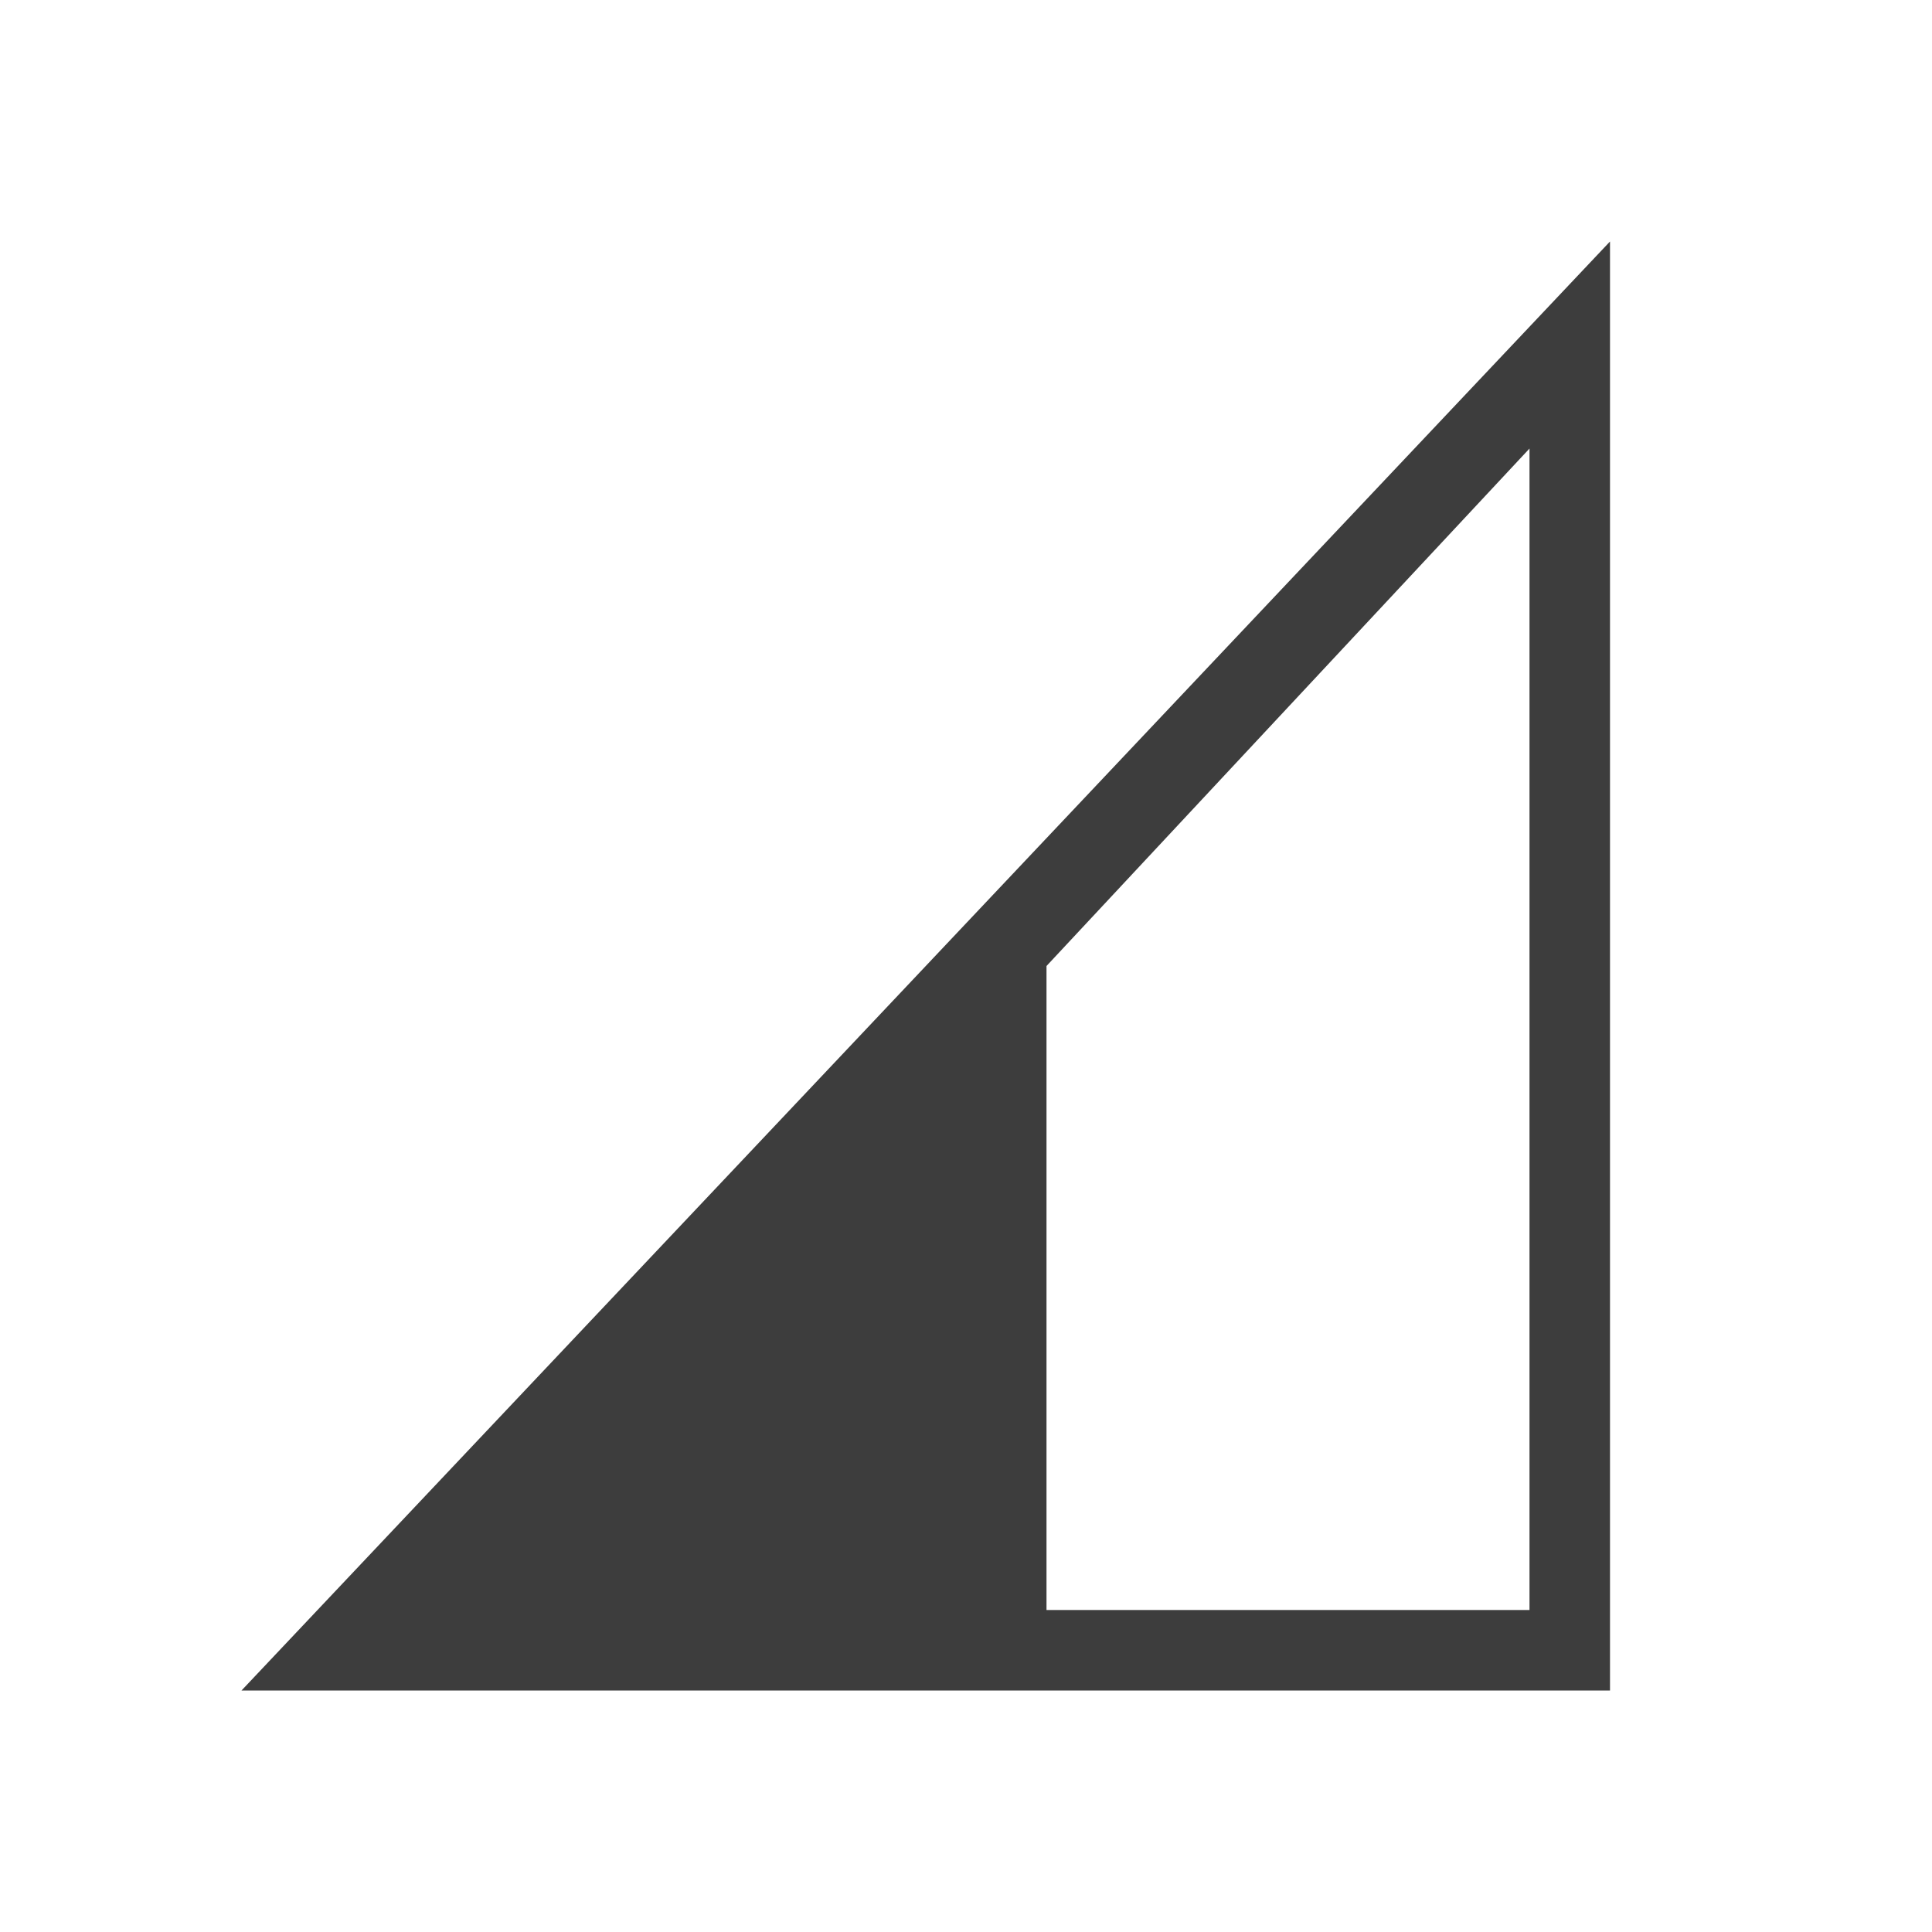 <svg version="1.0" viewBox="0 0 24 24" xmlns="http://www.w3.org/2000/svg"><path d="M20 3 3 21h17zm-1 2.572V20h-6v-8z" color="#000" fill="#3D3D3D" style="font-feature-settings:normal;font-variant-alternates:normal;font-variant-caps:normal;font-variant-east-asian:normal;font-variant-ligatures:normal;font-variant-numeric:normal;font-variant-position:normal;font-variation-settings:normal;inline-size:0;isolation:auto;mix-blend-mode:normal;shape-margin:0;shape-padding:0;text-decoration-color:#000;text-decoration-line:none;text-decoration-style:solid;text-indent:0;text-orientation:mixed;text-transform:none;white-space:normal"/></svg>